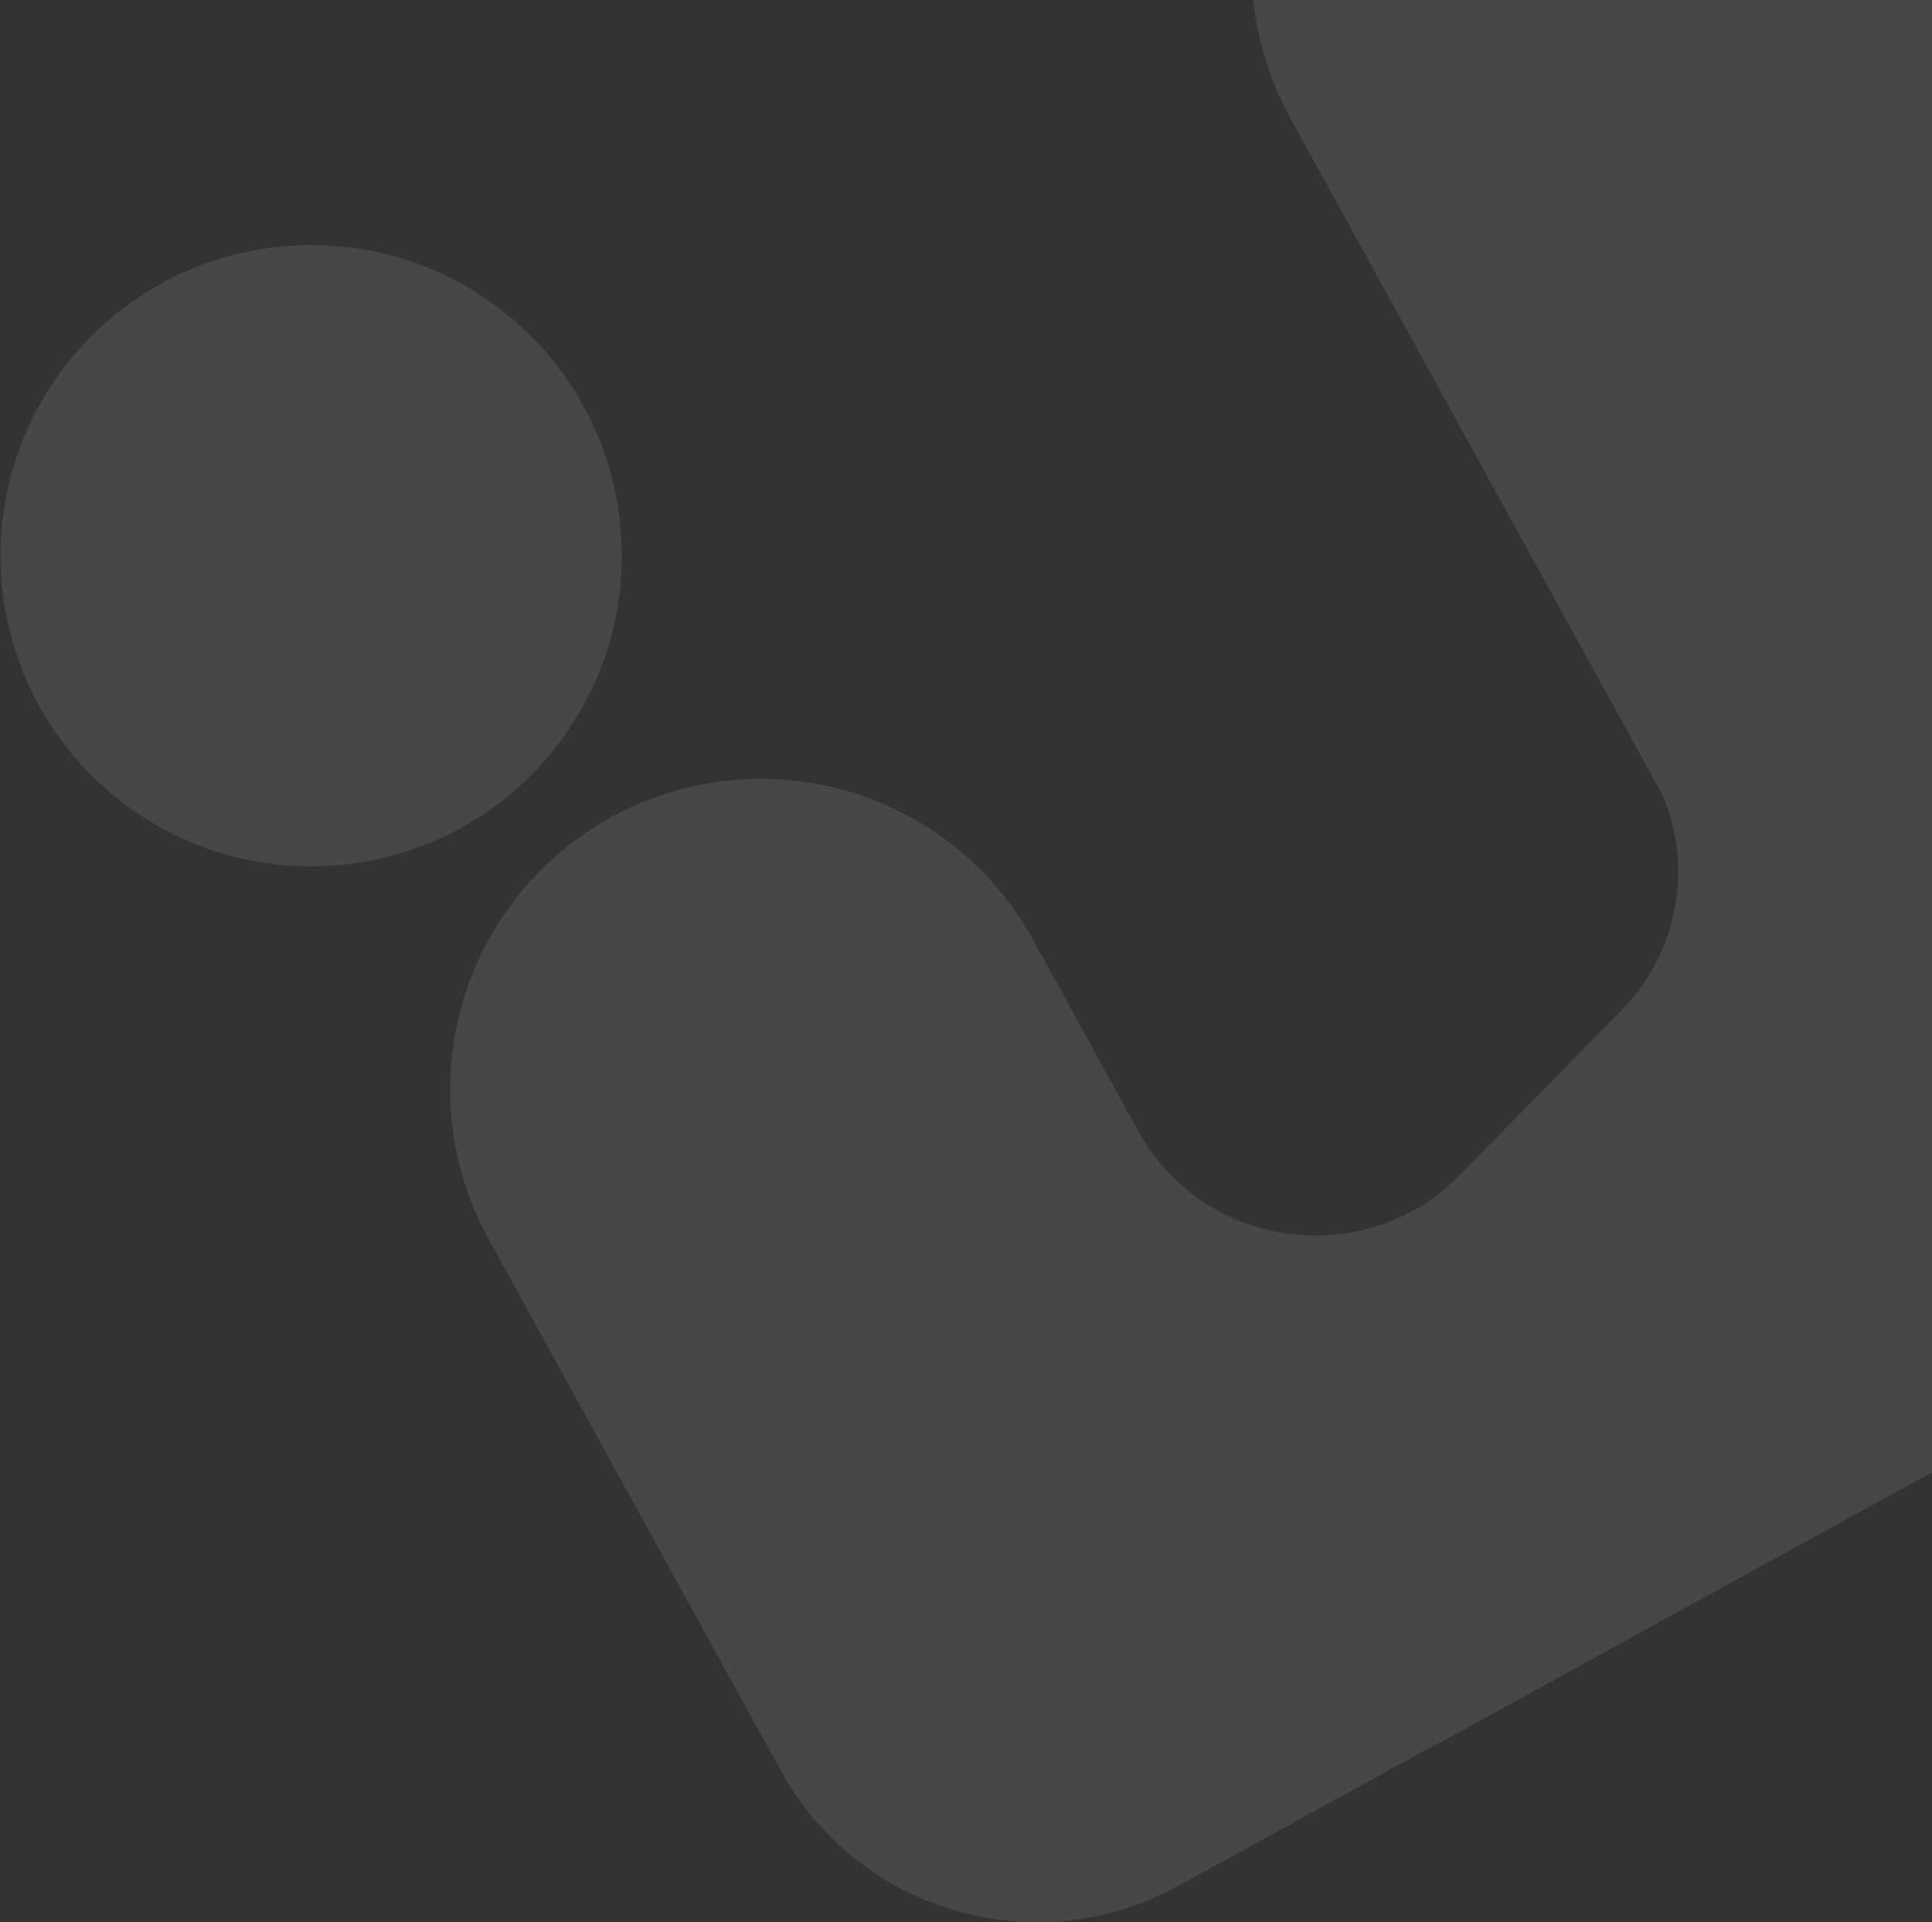 <?xml version="1.0" encoding="UTF-8"?> <svg xmlns="http://www.w3.org/2000/svg" width="599" height="596" viewBox="0 0 599 596" fill="none"><rect x="0" y="0" width="599" height="596" fill="#333333" stroke="none"/><path d="M35.129 246.539C-5.879 212.661 -11.66 151.953 22.218 110.945C56.096 69.936 116.804 64.155 157.812 98.033C198.821 131.911 204.602 192.619 170.724 233.628C136.846 274.637 76.138 280.417 35.129 246.539Z" fill="white" fill-opacity="0.1"></path><path d="M151.498 384.172C125.873 337.558 142.888 278.998 189.502 253.373C236.115 227.749 294.676 244.764 320.3 291.377L352.829 350.55L192.975 459.624L151.498 384.172Z" fill="white" fill-opacity="0.1"></path><path d="M352.829 350.55L192.975 459.624L242.098 548.982C266.217 592.858 321.339 608.874 365.215 584.754L444.587 541.122C444.627 541.1 444.678 541.115 444.7 541.155C444.722 541.195 444.772 541.21 444.813 541.188L641.576 433.022C641.617 433 641.631 432.949 641.609 432.909C641.587 432.869 641.602 432.818 641.642 432.796L716.872 391.44C758.461 368.578 773.642 316.33 750.78 274.741L699.381 181.242L515.62 246.826C525.032 269.5 519.981 295.603 502.789 313.128L452.626 364.266C423.17 394.294 373.092 387.411 352.829 350.55Z" fill="white" fill-opacity="0.1"></path><path d="M515.62 246.826L400.013 36.525C374.388 -10.088 391.403 -68.649 438.017 -94.273C484.63 -119.898 543.191 -102.883 568.815 -56.269L699.381 181.242L515.62 246.826Z" fill="white" fill-opacity="0.1"></path></svg> 
